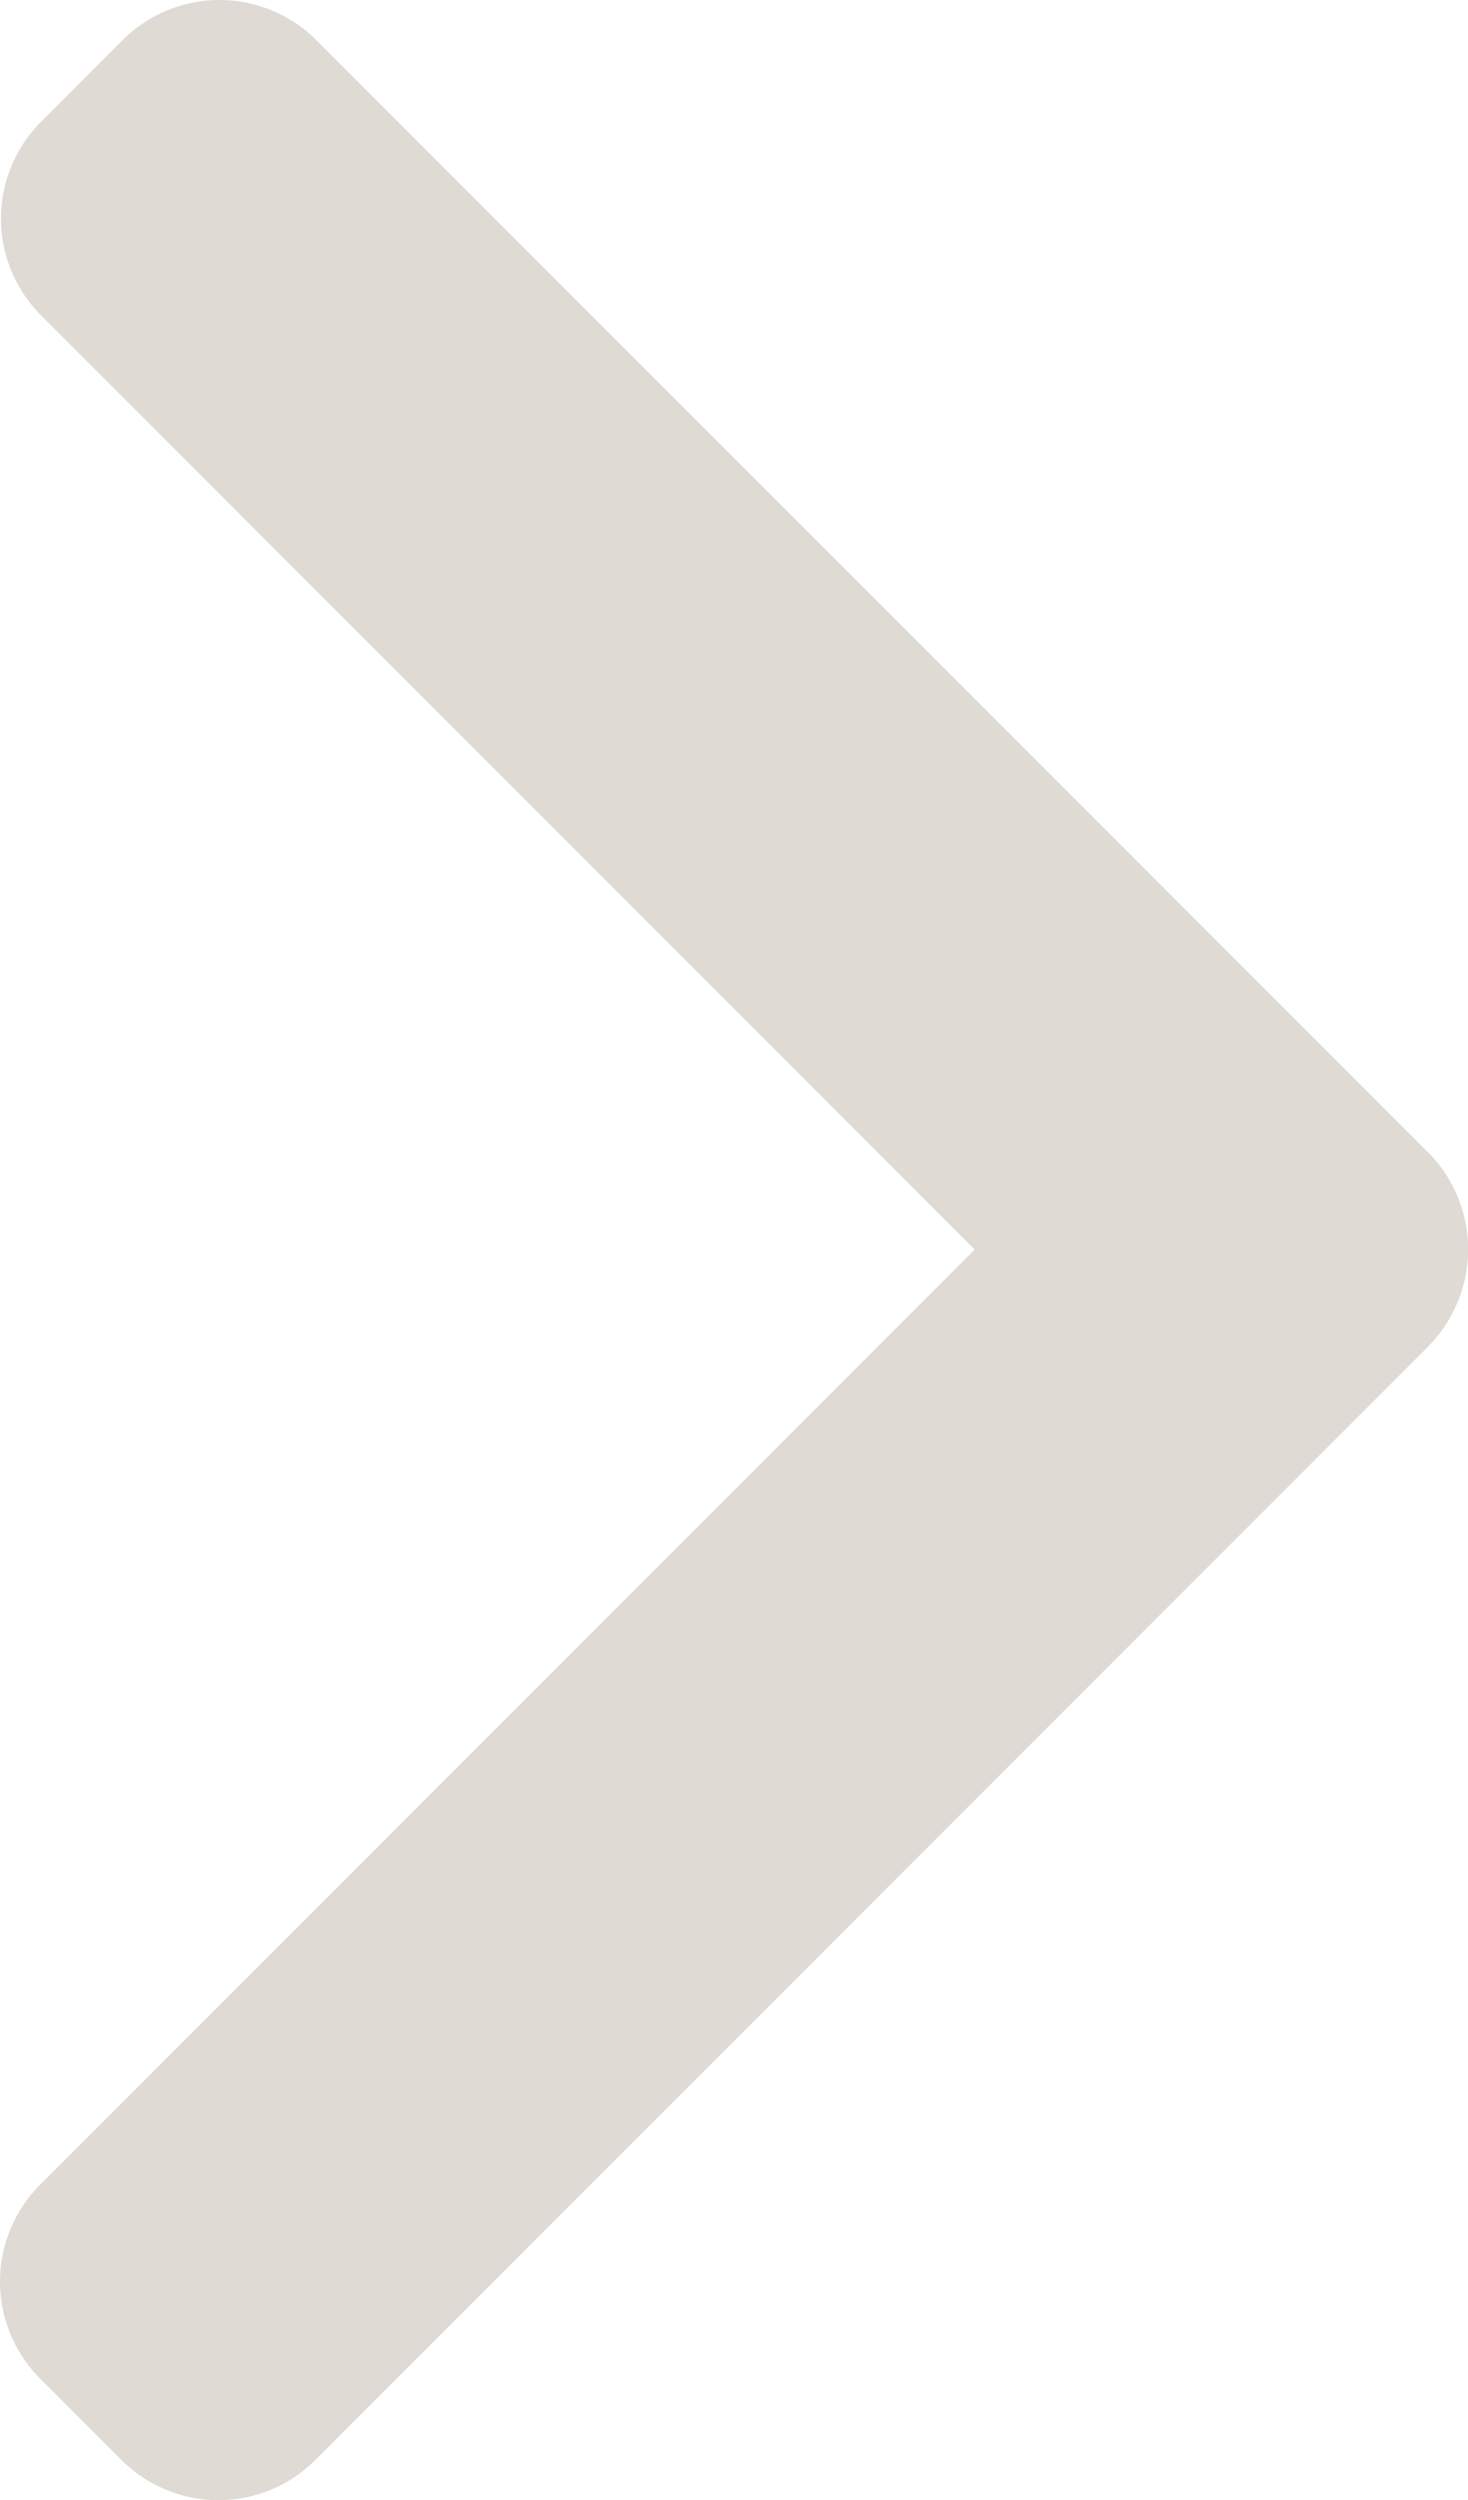 <svg xmlns="http://www.w3.org/2000/svg" width="22.288" height="37.937" viewBox="0 0 22.288 37.937"><defs><style>.a{fill:#dfdad4;}</style></defs><path class="a" d="M123.161,17.488,106.278.606a2.08,2.08,0,0,0-2.935,0L102.1,1.849a2.078,2.078,0,0,0,0,2.935l14.177,14.177L102.084,33.153a2.08,2.08,0,0,0,0,2.935l1.243,1.243a2.08,2.08,0,0,0,2.935,0l16.9-16.9a2.094,2.094,0,0,0,0-2.945Z" transform="translate(-101.478)"/></svg>
